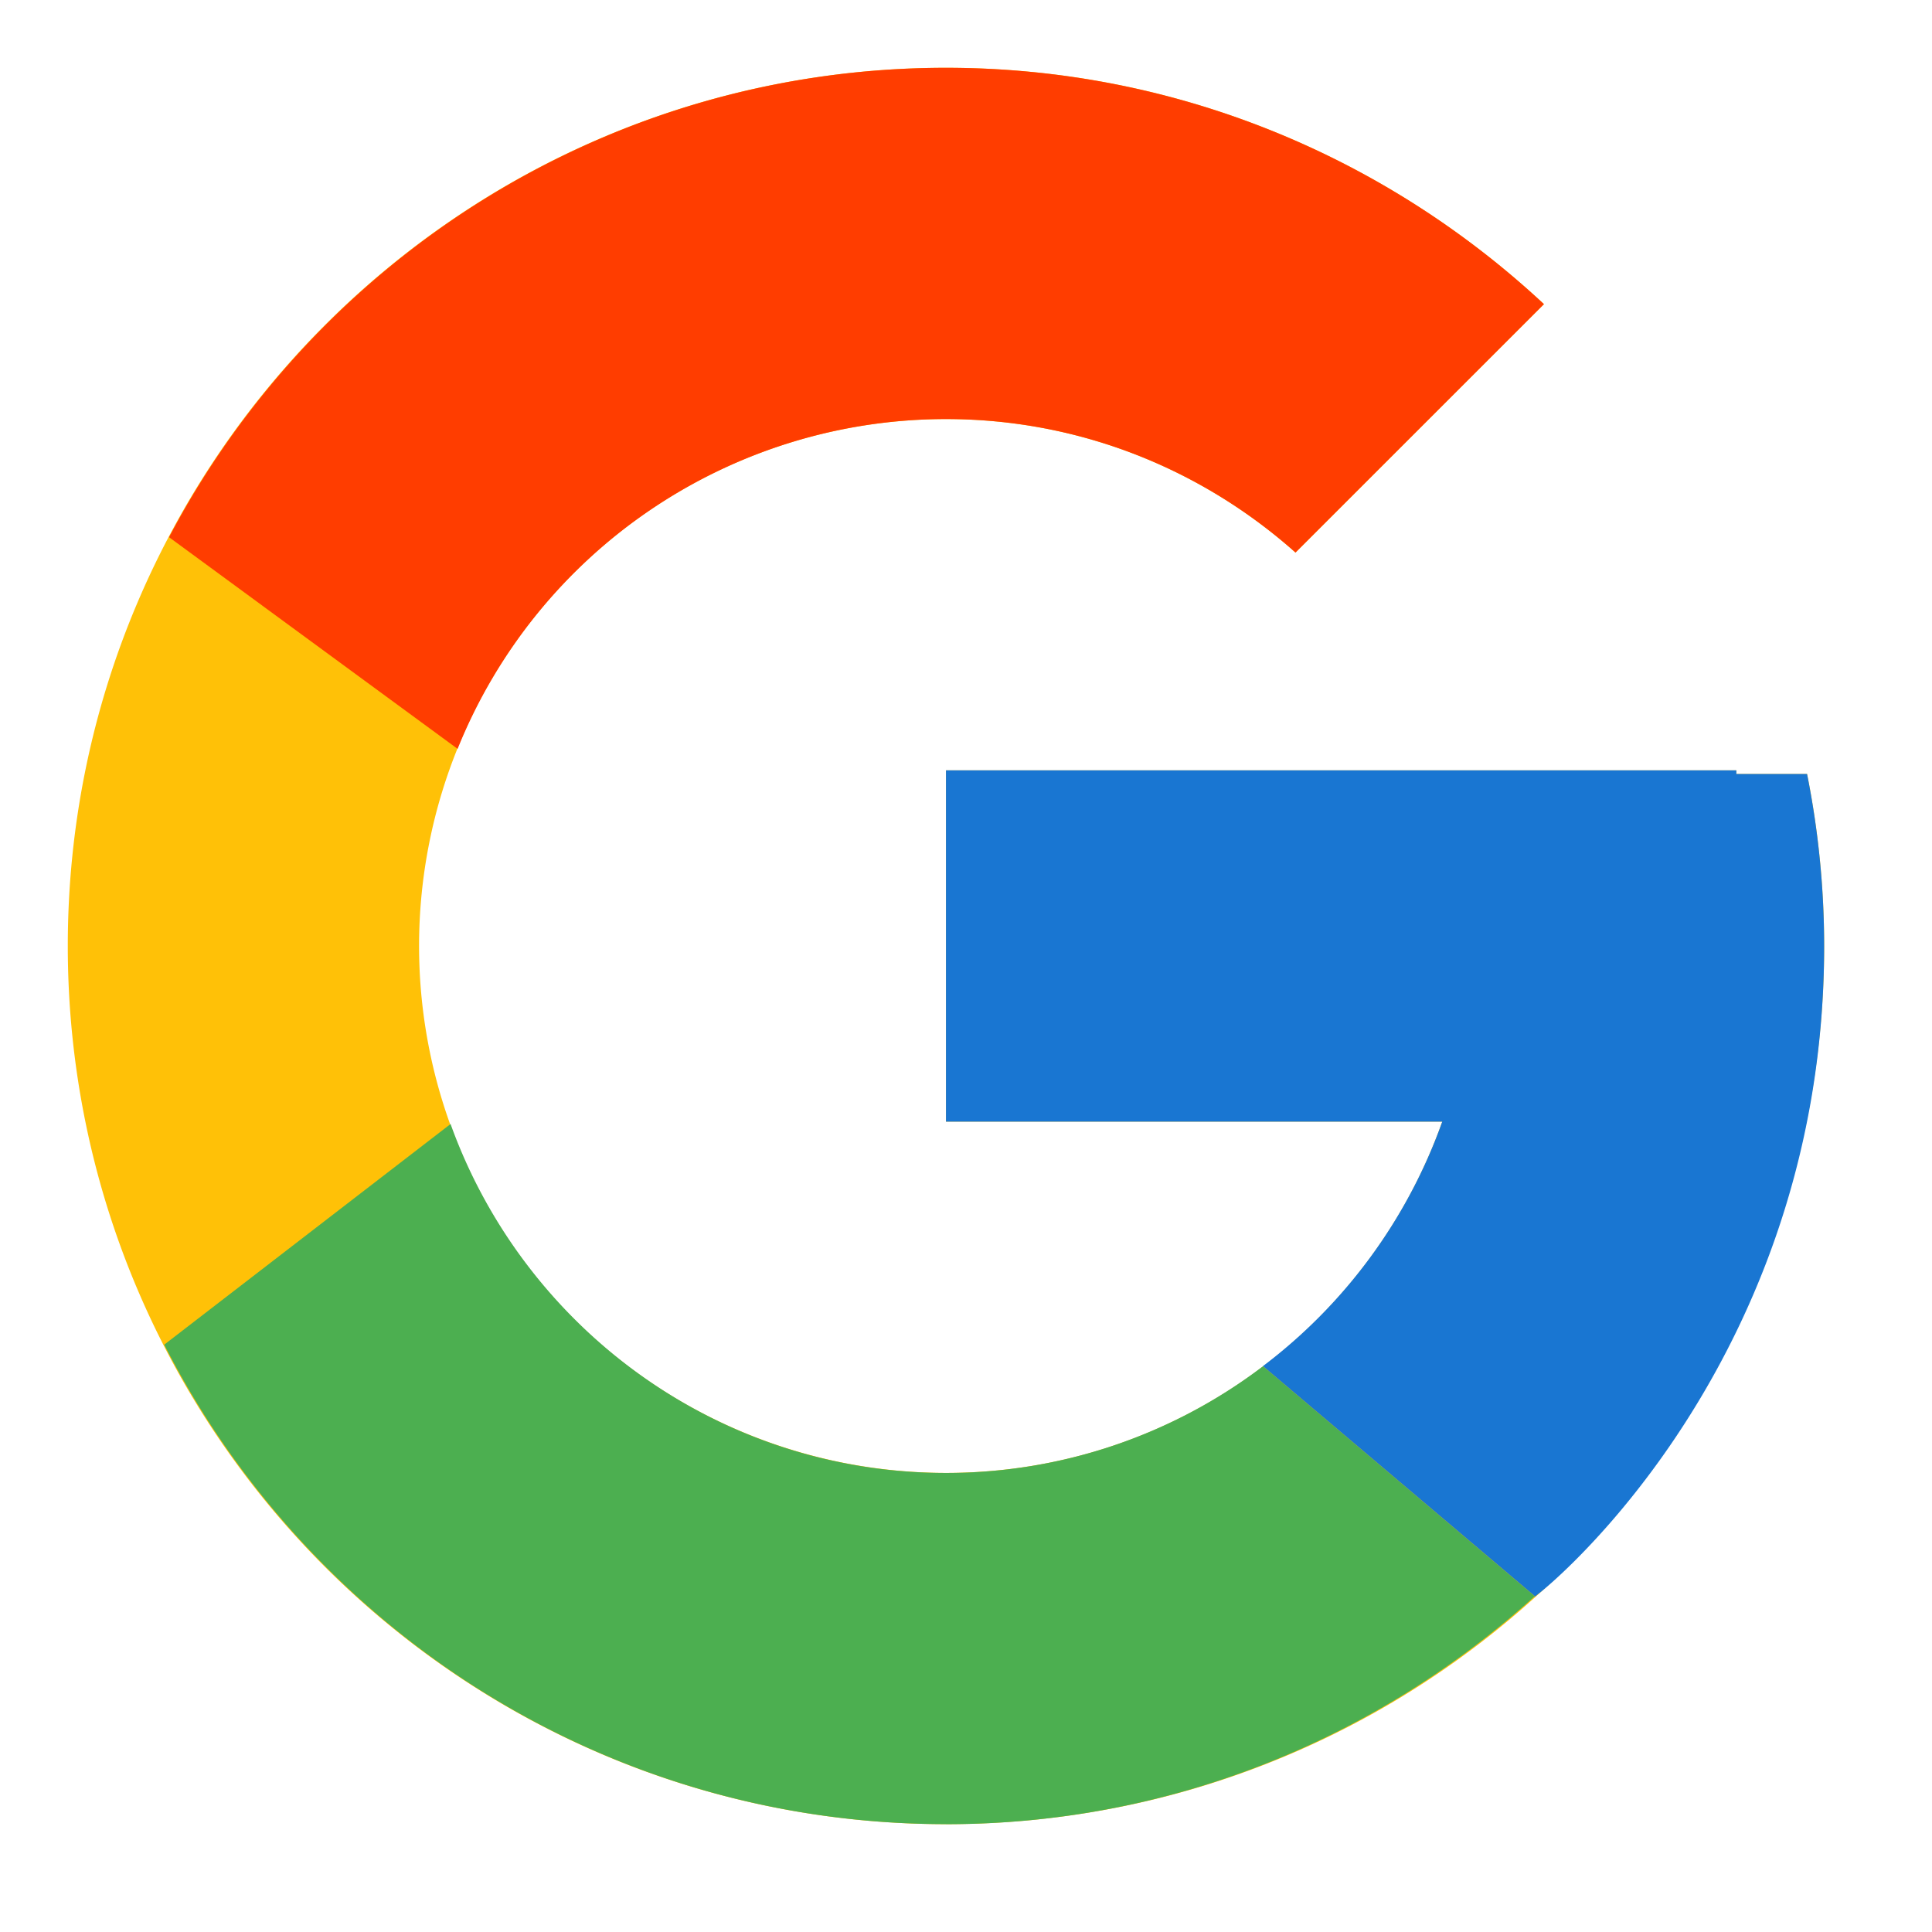 <svg width="33" height="33" fill="none" xmlns="http://www.w3.org/2000/svg"><path d="M30.866 13.22h-1.208v-.062h-13.5v6h8.477c-1.236 3.493-4.56 6-8.477 6a9 9 0 010-18c2.294 0 4.382.866 5.971 2.28l4.243-4.243c-2.68-2.497-6.263-4.037-10.214-4.037-8.284 0-15 6.716-15 15 0 8.284 6.716 15 15 15 8.284 0 15-6.716 15-15a15.05 15.05 0 00-.292-2.938z" fill="#FFC107"/><path d="M2.888 9.176l4.928 3.615a8.996 8.996 0 018.342-5.633c2.294 0 4.382.866 5.97 2.28l4.244-4.243c-2.68-2.497-6.263-4.037-10.214-4.037-5.761 0-10.758 3.253-13.27 8.018z" fill="#FF3D00"/><path d="M16.158 31.159c3.875 0 7.395-1.483 10.057-3.894l-4.642-3.929a8.932 8.932 0 01-5.415 1.823c-3.901 0-7.214-2.488-8.462-5.96l-4.891 3.769c2.482 4.858 7.524 8.19 13.353 8.19z" fill="#4CAF50"/><path d="M30.866 13.22h-1.208v-.062h-13.5v6h8.477a9.03 9.03 0 01-3.065 4.178l.003-.001 4.642 3.928c-.328.299 4.943-3.605 4.943-11.105a15.05 15.05 0 00-.292-2.938z" fill="#1976D2"/></svg>